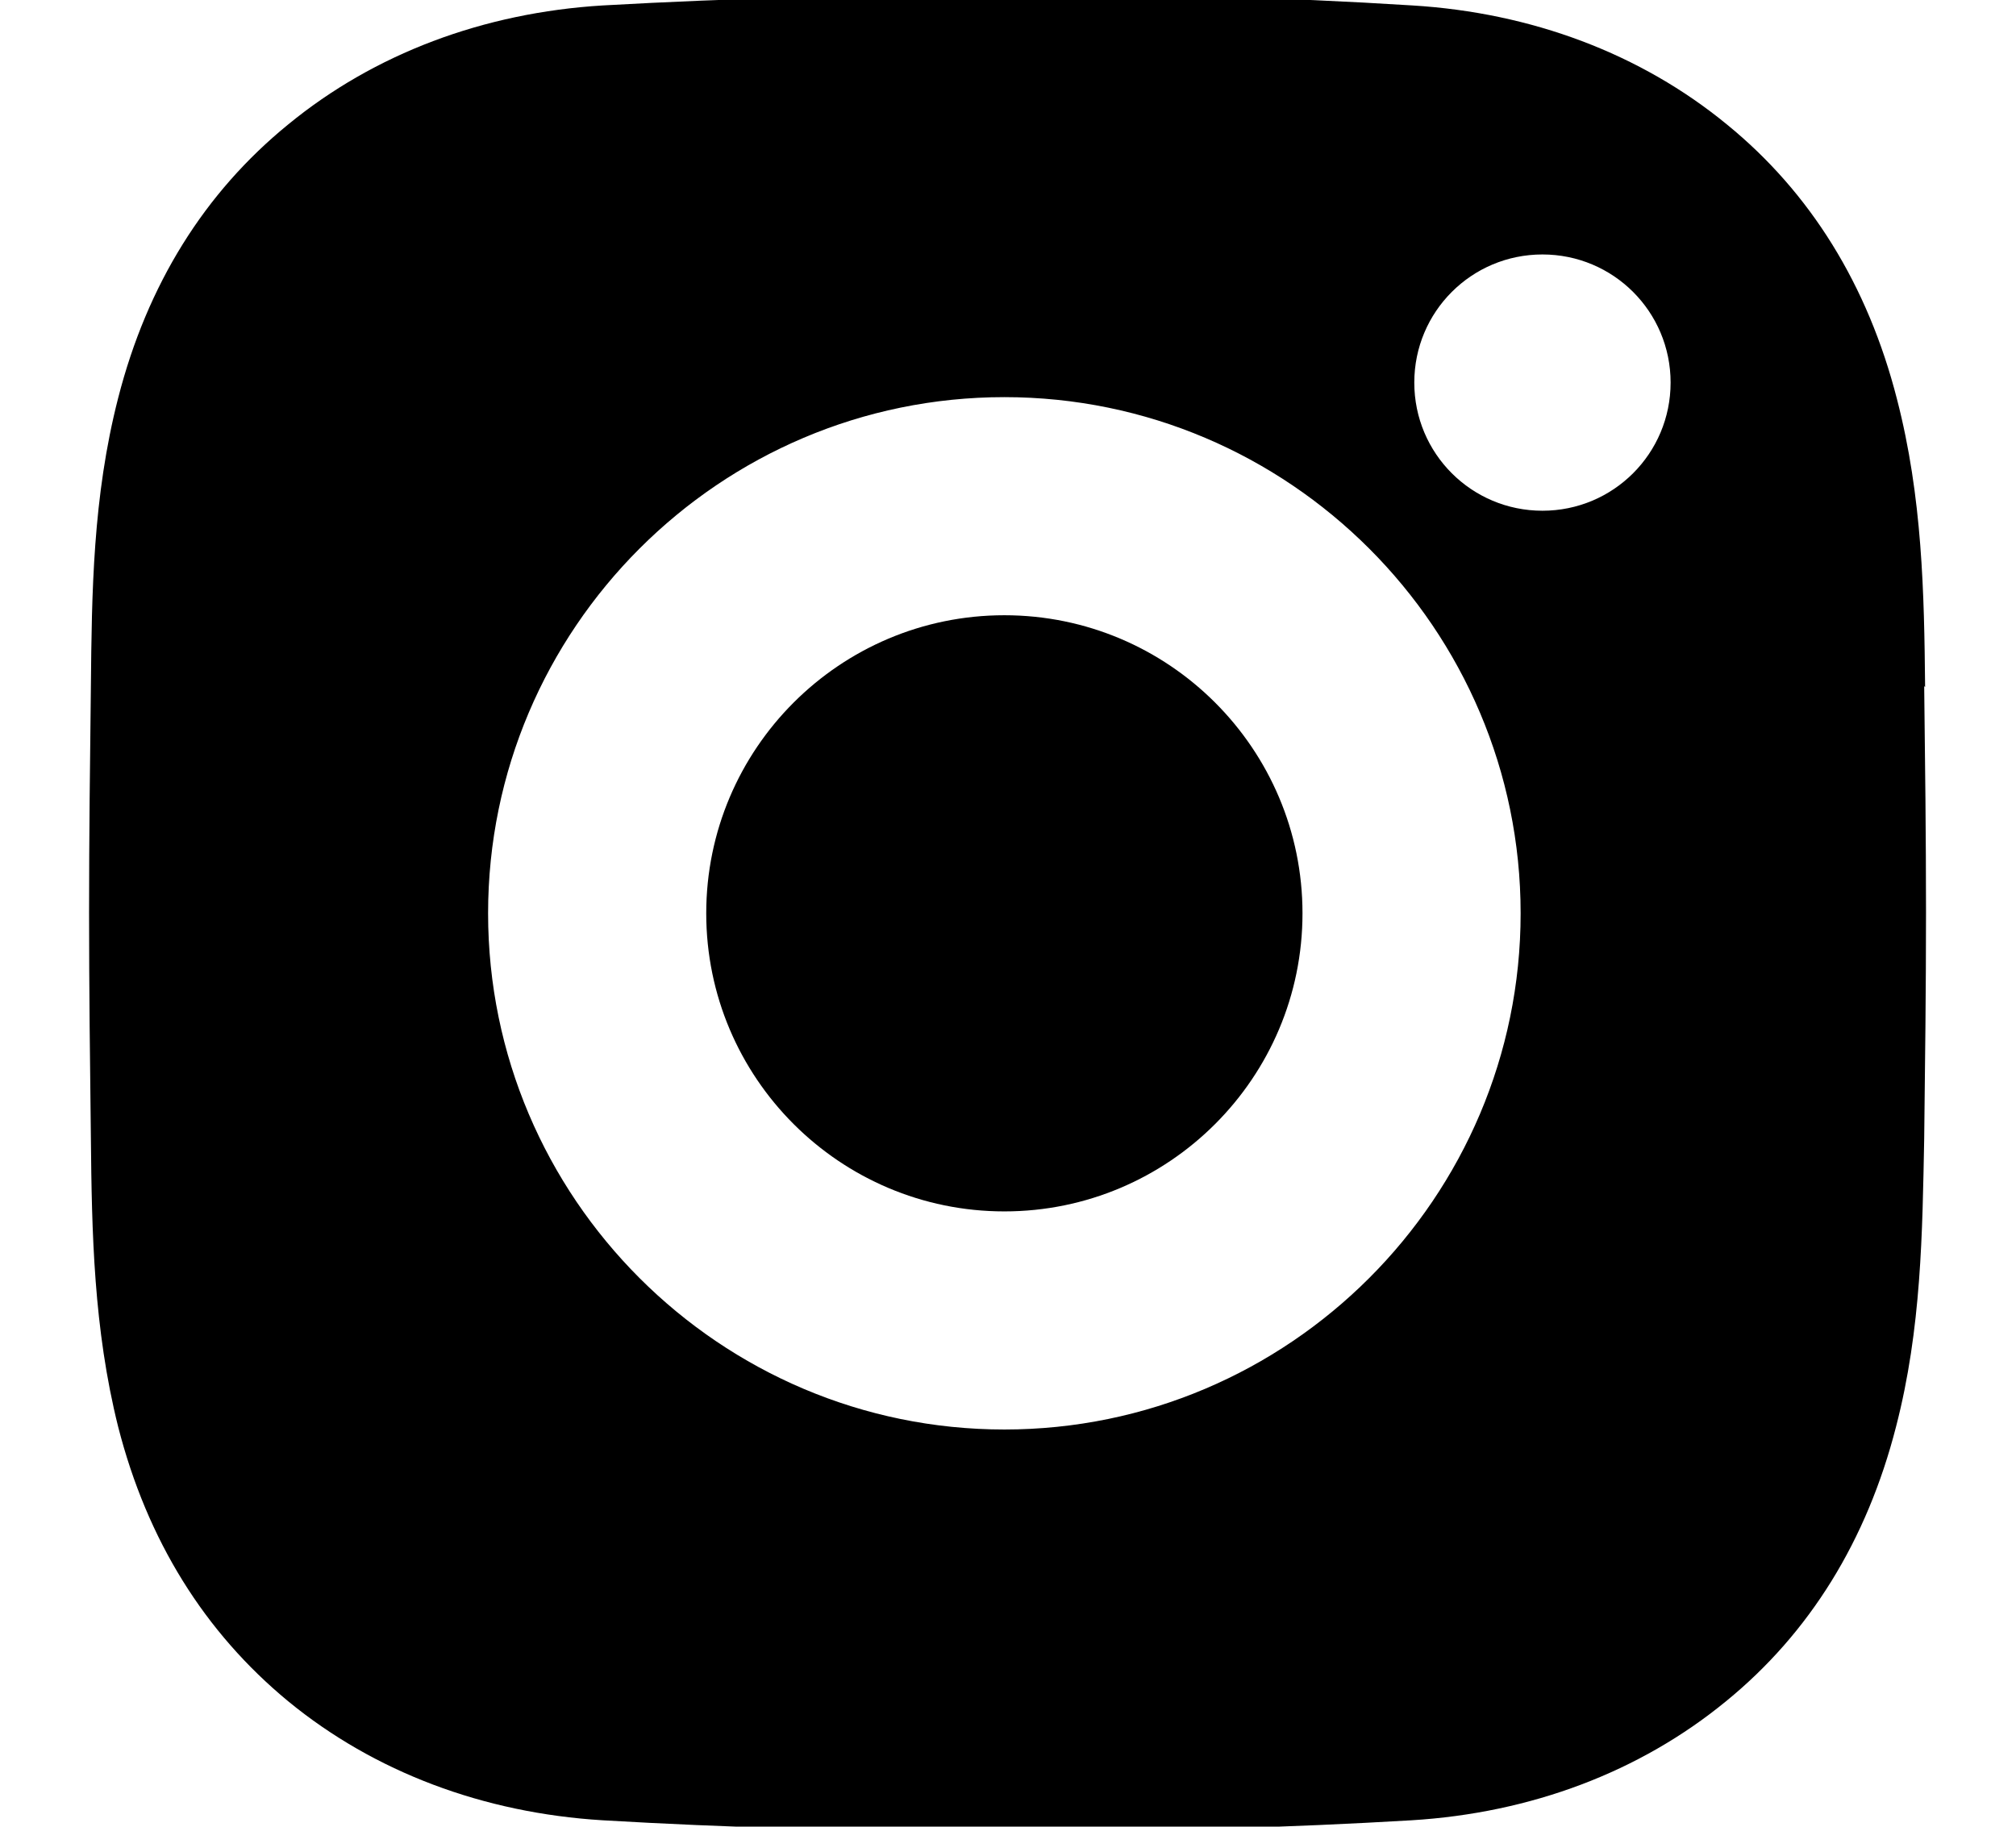 <?xml version="1.0" encoding="UTF-8"?>
<svg id="Layer_1" xmlns="http://www.w3.org/2000/svg" version="1.1" viewBox="0 0 22.18 20.1">
  <!-- Generator: Adobe Illustrator 30.0.0, SVG Export Plug-In . SVG Version: 2.1.1 Build 123)  -->
  <path d="M21.18,7.56c-.01-1.03-.03-2.09-.31-3.17-.32-1.25-.95-2.27-1.87-3.02-.95-.78-2.15-1.23-3.46-1.31-1.43-.09-2.9-.13-4.45-.12-1.55,0-3.04.04-4.46.12-1.31.08-2.51.53-3.46,1.31-.92.75-1.55,1.76-1.87,3.01-.28,1.09-.29,2.15-.3,3.17-.01.83-.02,1.66-.02,2.49,0,.83.01,1.66.02,2.49.01,1.03.03,2.09.3,3.17.32,1.25.95,2.26,1.87,3.02.95.78,2.15,1.23,3.46,1.31,1.36.08,2.76.12,4.27.12h.36c1.52,0,2.92-.04,4.27-.12,1.31-.08,2.51-.53,3.46-1.31.92-.75,1.55-1.77,1.87-3.02.28-1.08.29-2.14.31-3.17.01-.83.02-1.66.02-2.49h0c0-.83-.01-1.66-.02-2.49ZM5.37,10.05c0-3.13,2.55-5.68,5.68-5.68s5.68,2.55,5.68,5.68-2.55,5.68-5.68,5.68-5.68-2.55-5.68-5.68ZM16.97,5.62c-.78,0-1.41-.63-1.41-1.41s.63-1.41,1.41-1.41,1.41.63,1.41,1.41-.63,1.41-1.41,1.41Z"/>
  <path d="M11.05,6.77c-1.81,0-3.28,1.47-3.28,3.28s1.47,3.28,3.28,3.28,3.28-1.47,3.28-3.28-1.47-3.28-3.28-3.28Z"/>
</svg>